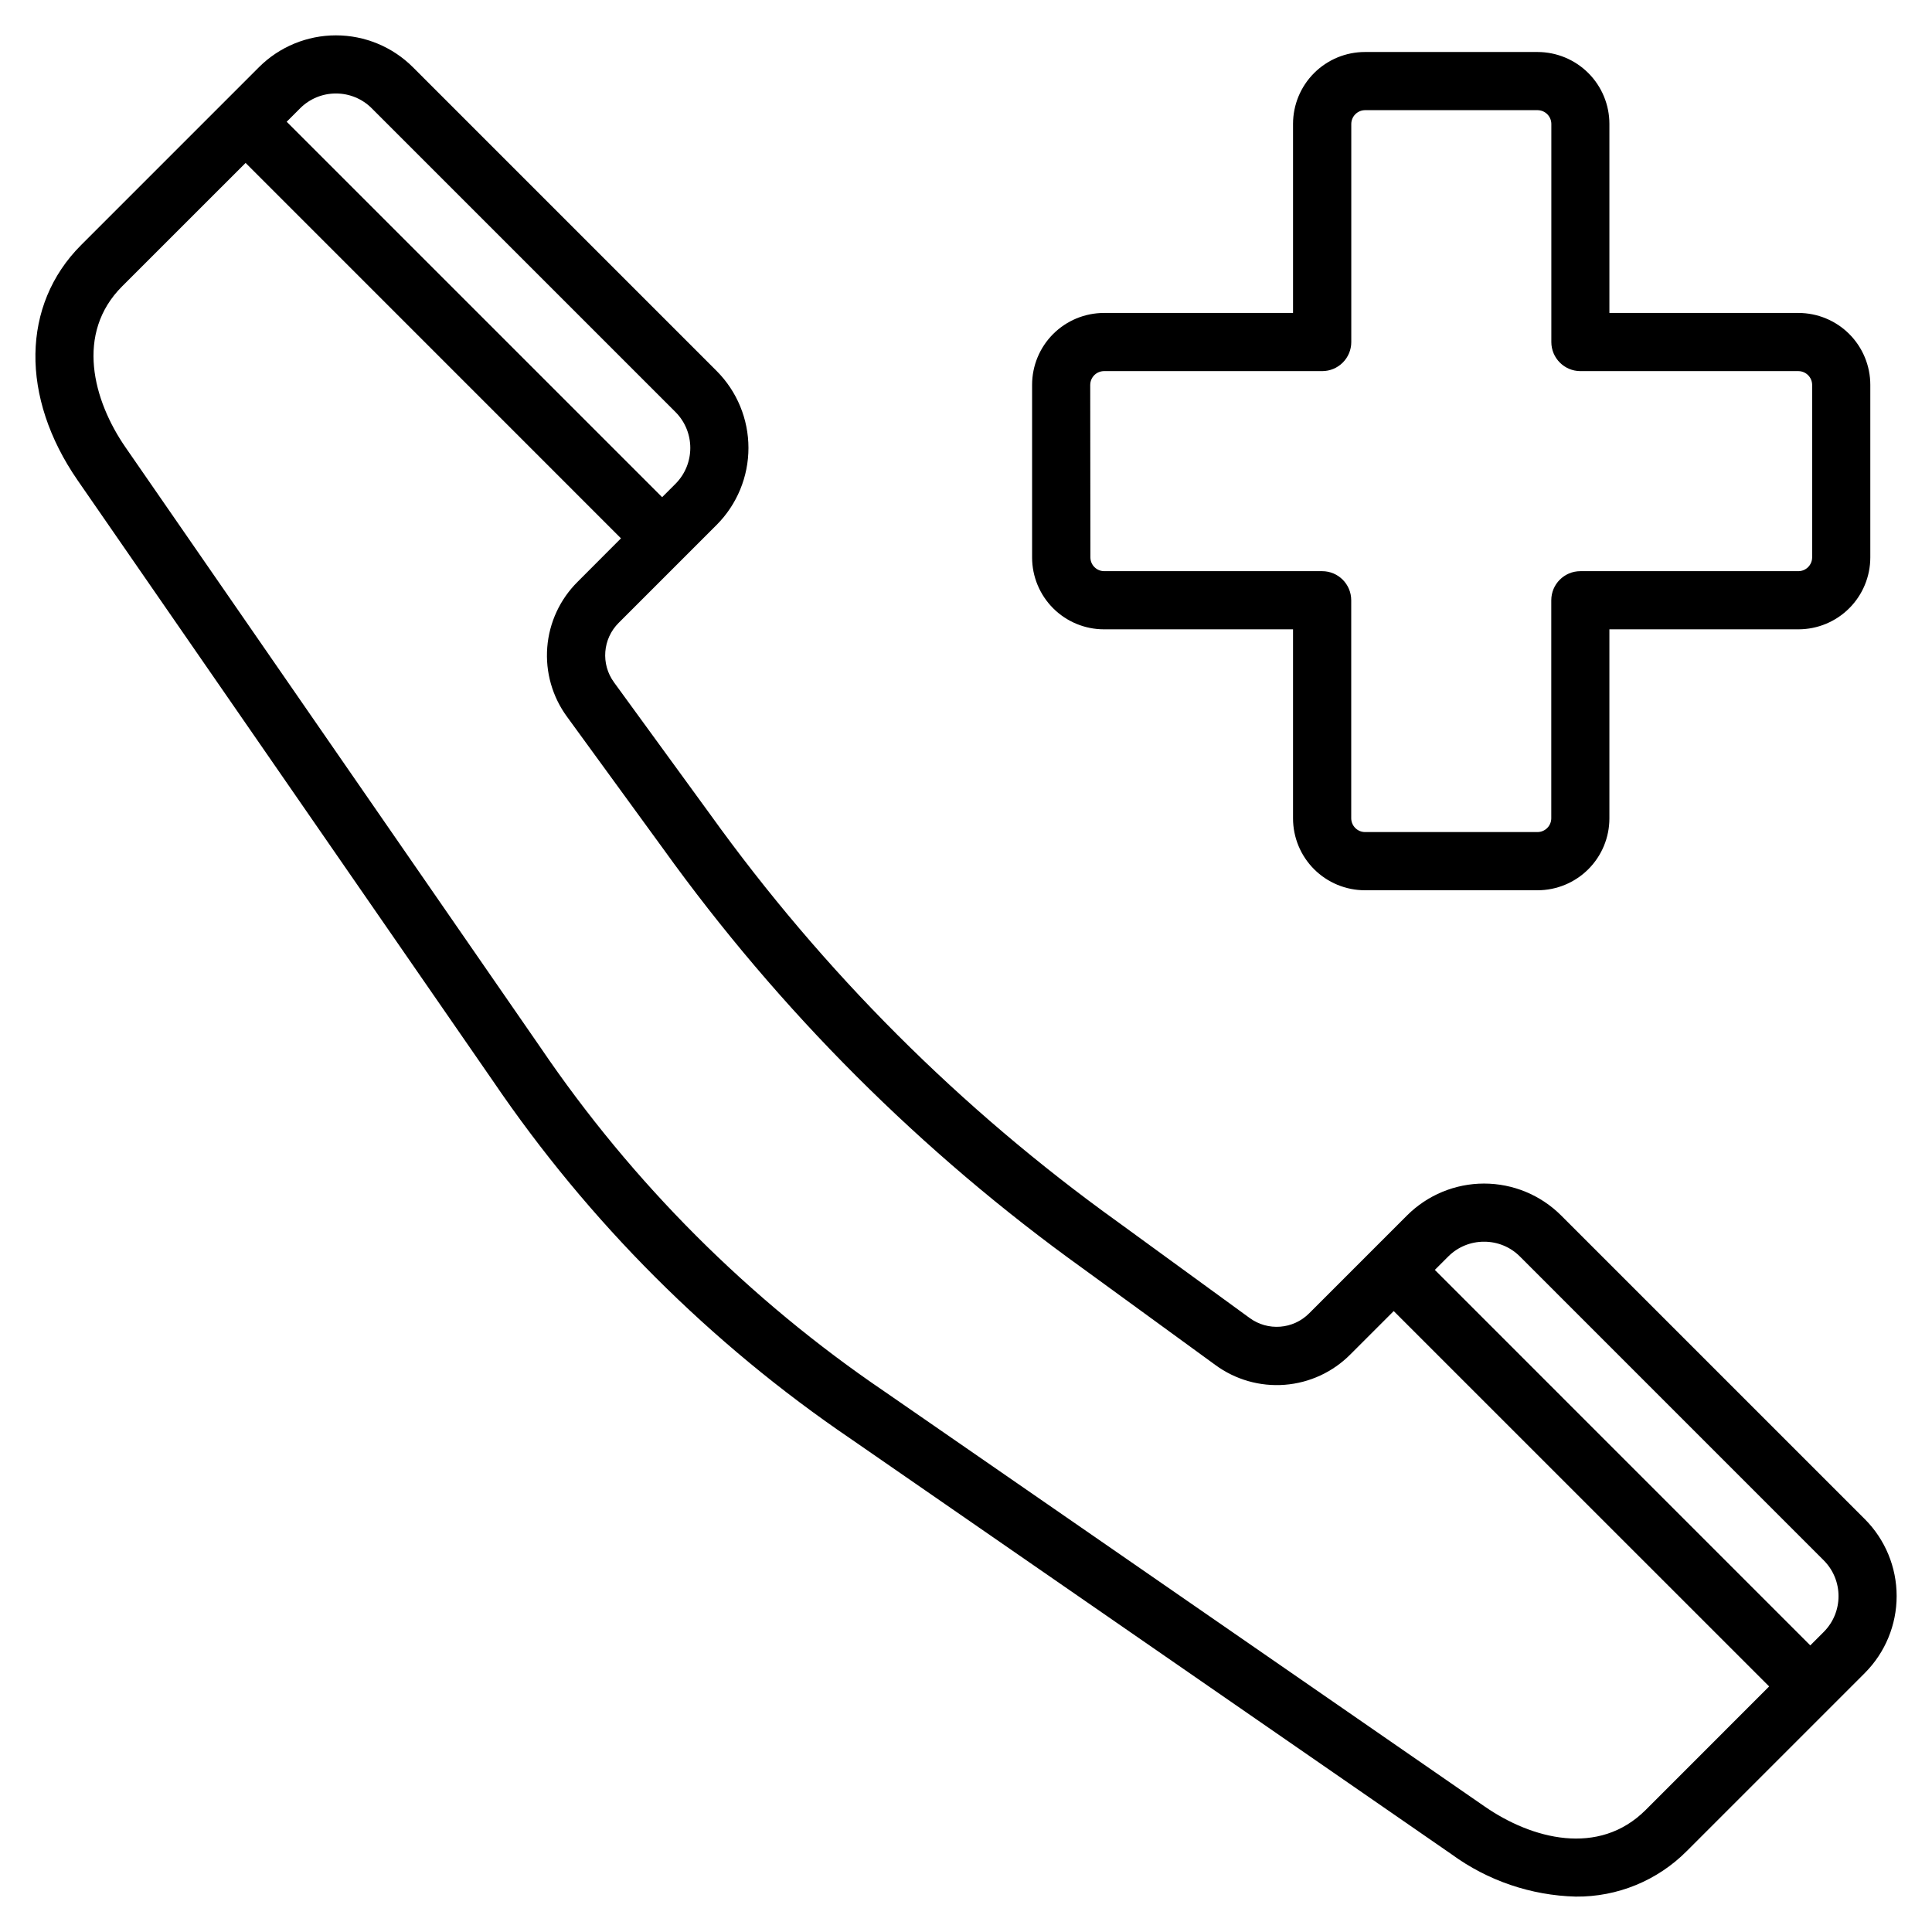 <?xml version="1.0" encoding="UTF-8"?>
<!-- The Best Svg Icon site in the world: iconSvg.co, Visit us! https://iconsvg.co -->
<svg fill="#000000" width="800px" height="800px" version="1.1" viewBox="144 144 512 512" xmlns="http://www.w3.org/2000/svg">
 <path d="m638.2 546.59-80.516-80.512c-5.414-5.394-12.746-8.422-20.387-8.422-7.644 0-14.973 3.027-20.391 8.422l-25.953 25.953c-4.234 4.273-10.965 4.797-15.809 1.23l-35-25.492c-41.594-29.871-78.043-66.32-107.91-107.91l-25.492-35v-0.004c-3.566-4.844-3.043-11.57 1.23-15.809l25.953-25.953c5.394-5.414 8.422-12.746 8.422-20.387 0-7.644-3.027-14.977-8.422-20.391l-80.512-80.516c-5.41-5.398-12.746-8.43-20.391-8.43s-14.977 3.031-20.387 8.43l-47.16 47.164c-15.785 15.797-16.148 40.273-0.887 62.344l110.05 159.16c25.359 37.332 57.555 69.531 94.891 94.891l159.16 110.05c9.566 6.992 21.035 10.902 32.879 11.211 11.055 0.117 21.688-4.246 29.473-12.094l47.16-47.16v-0.004c5.398-5.41 8.43-12.746 8.43-20.391 0-7.644-3.035-14.973-8.434-20.387zm-100.9-73.523c3.559-0.016 6.977 1.391 9.488 3.91l80.516 80.527c5.234 5.246 5.234 13.738 0 18.98l-3.562 3.562-99.496-99.508 3.562-3.562c2.516-2.519 5.934-3.926 9.492-3.91zm-304.27-304.29c3.559-0.008 6.977 1.402 9.488 3.922l80.516 80.516c5.203 5.258 5.203 13.723 0 18.98l-3.562 3.562-99.496-99.492 3.562-3.562v-0.004c2.516-2.519 5.934-3.934 9.492-3.922zm347.11 454.86c-12.473 12.473-30.23 7.723-42.68-0.891l-159.16-110.05c-35.797-24.316-66.668-55.188-90.984-90.984l-110.05-159.16c-8.613-12.453-13.363-30.23-0.891-42.68l32.711-32.699 99.477 99.492-11.492 11.52c-4.676 4.641-7.531 10.805-8.043 17.371-0.512 6.57 1.352 13.102 5.254 18.41l25.492 35c30.809 42.891 68.398 80.473 111.3 111.27l35 25.492c5.309 3.902 11.844 5.766 18.41 5.254 6.57-0.512 12.734-3.367 17.375-8.043l11.492-11.492 99.492 99.477zm-143.59-312.86h50.117v50.117-0.004c0.004 5.051 2.012 9.891 5.582 13.461 3.57 3.566 8.41 5.574 13.457 5.578h45.766c5.047-0.004 9.887-2.012 13.457-5.582 3.566-3.57 5.574-8.41 5.578-13.457v-50.117l50.109 0.004c5.047-0.008 9.887-2.012 13.453-5.582 3.566-3.566 5.574-8.406 5.582-13.453v-45.766c-0.004-5.047-2.012-9.887-5.578-13.457-3.57-3.57-8.41-5.578-13.457-5.582h-50.109v-50.117c-0.004-5.047-2.012-9.887-5.578-13.453-3.57-3.57-8.41-5.578-13.457-5.586h-45.766c-5.047 0.004-9.887 2.012-13.457 5.582-3.57 3.57-5.578 8.41-5.582 13.457v50.117h-50.117c-5.047 0.004-9.887 2.012-13.457 5.582-3.57 3.566-5.574 8.41-5.578 13.457v45.766c0.004 5.047 2.012 9.887 5.582 13.457 3.566 3.566 8.406 5.574 13.453 5.578zm-3.629-64.801h0.004c0.023-1.992 1.633-3.602 3.625-3.629h57.852c2.043 0 4-0.812 5.445-2.258 1.445-1.441 2.258-3.402 2.258-5.445v-57.824c0.027-1.992 1.637-3.602 3.629-3.625h45.766c1.992 0.027 3.598 1.637 3.621 3.625v57.809c-0.004 4.254 3.438 7.707 7.691 7.719h57.805c1.992 0.031 3.598 1.637 3.621 3.629v45.766c-0.023 1.992-1.629 3.598-3.621 3.621h-57.805c-4.254 0.004-7.703 3.453-7.707 7.707v57.805c-0.023 1.992-1.629 3.602-3.621 3.629h-45.766c-1.992-0.027-3.602-1.637-3.629-3.629v-57.805c0-4.25-3.441-7.695-7.688-7.707h-57.809c-1.988-0.023-3.598-1.629-3.625-3.621z"/>
</svg>